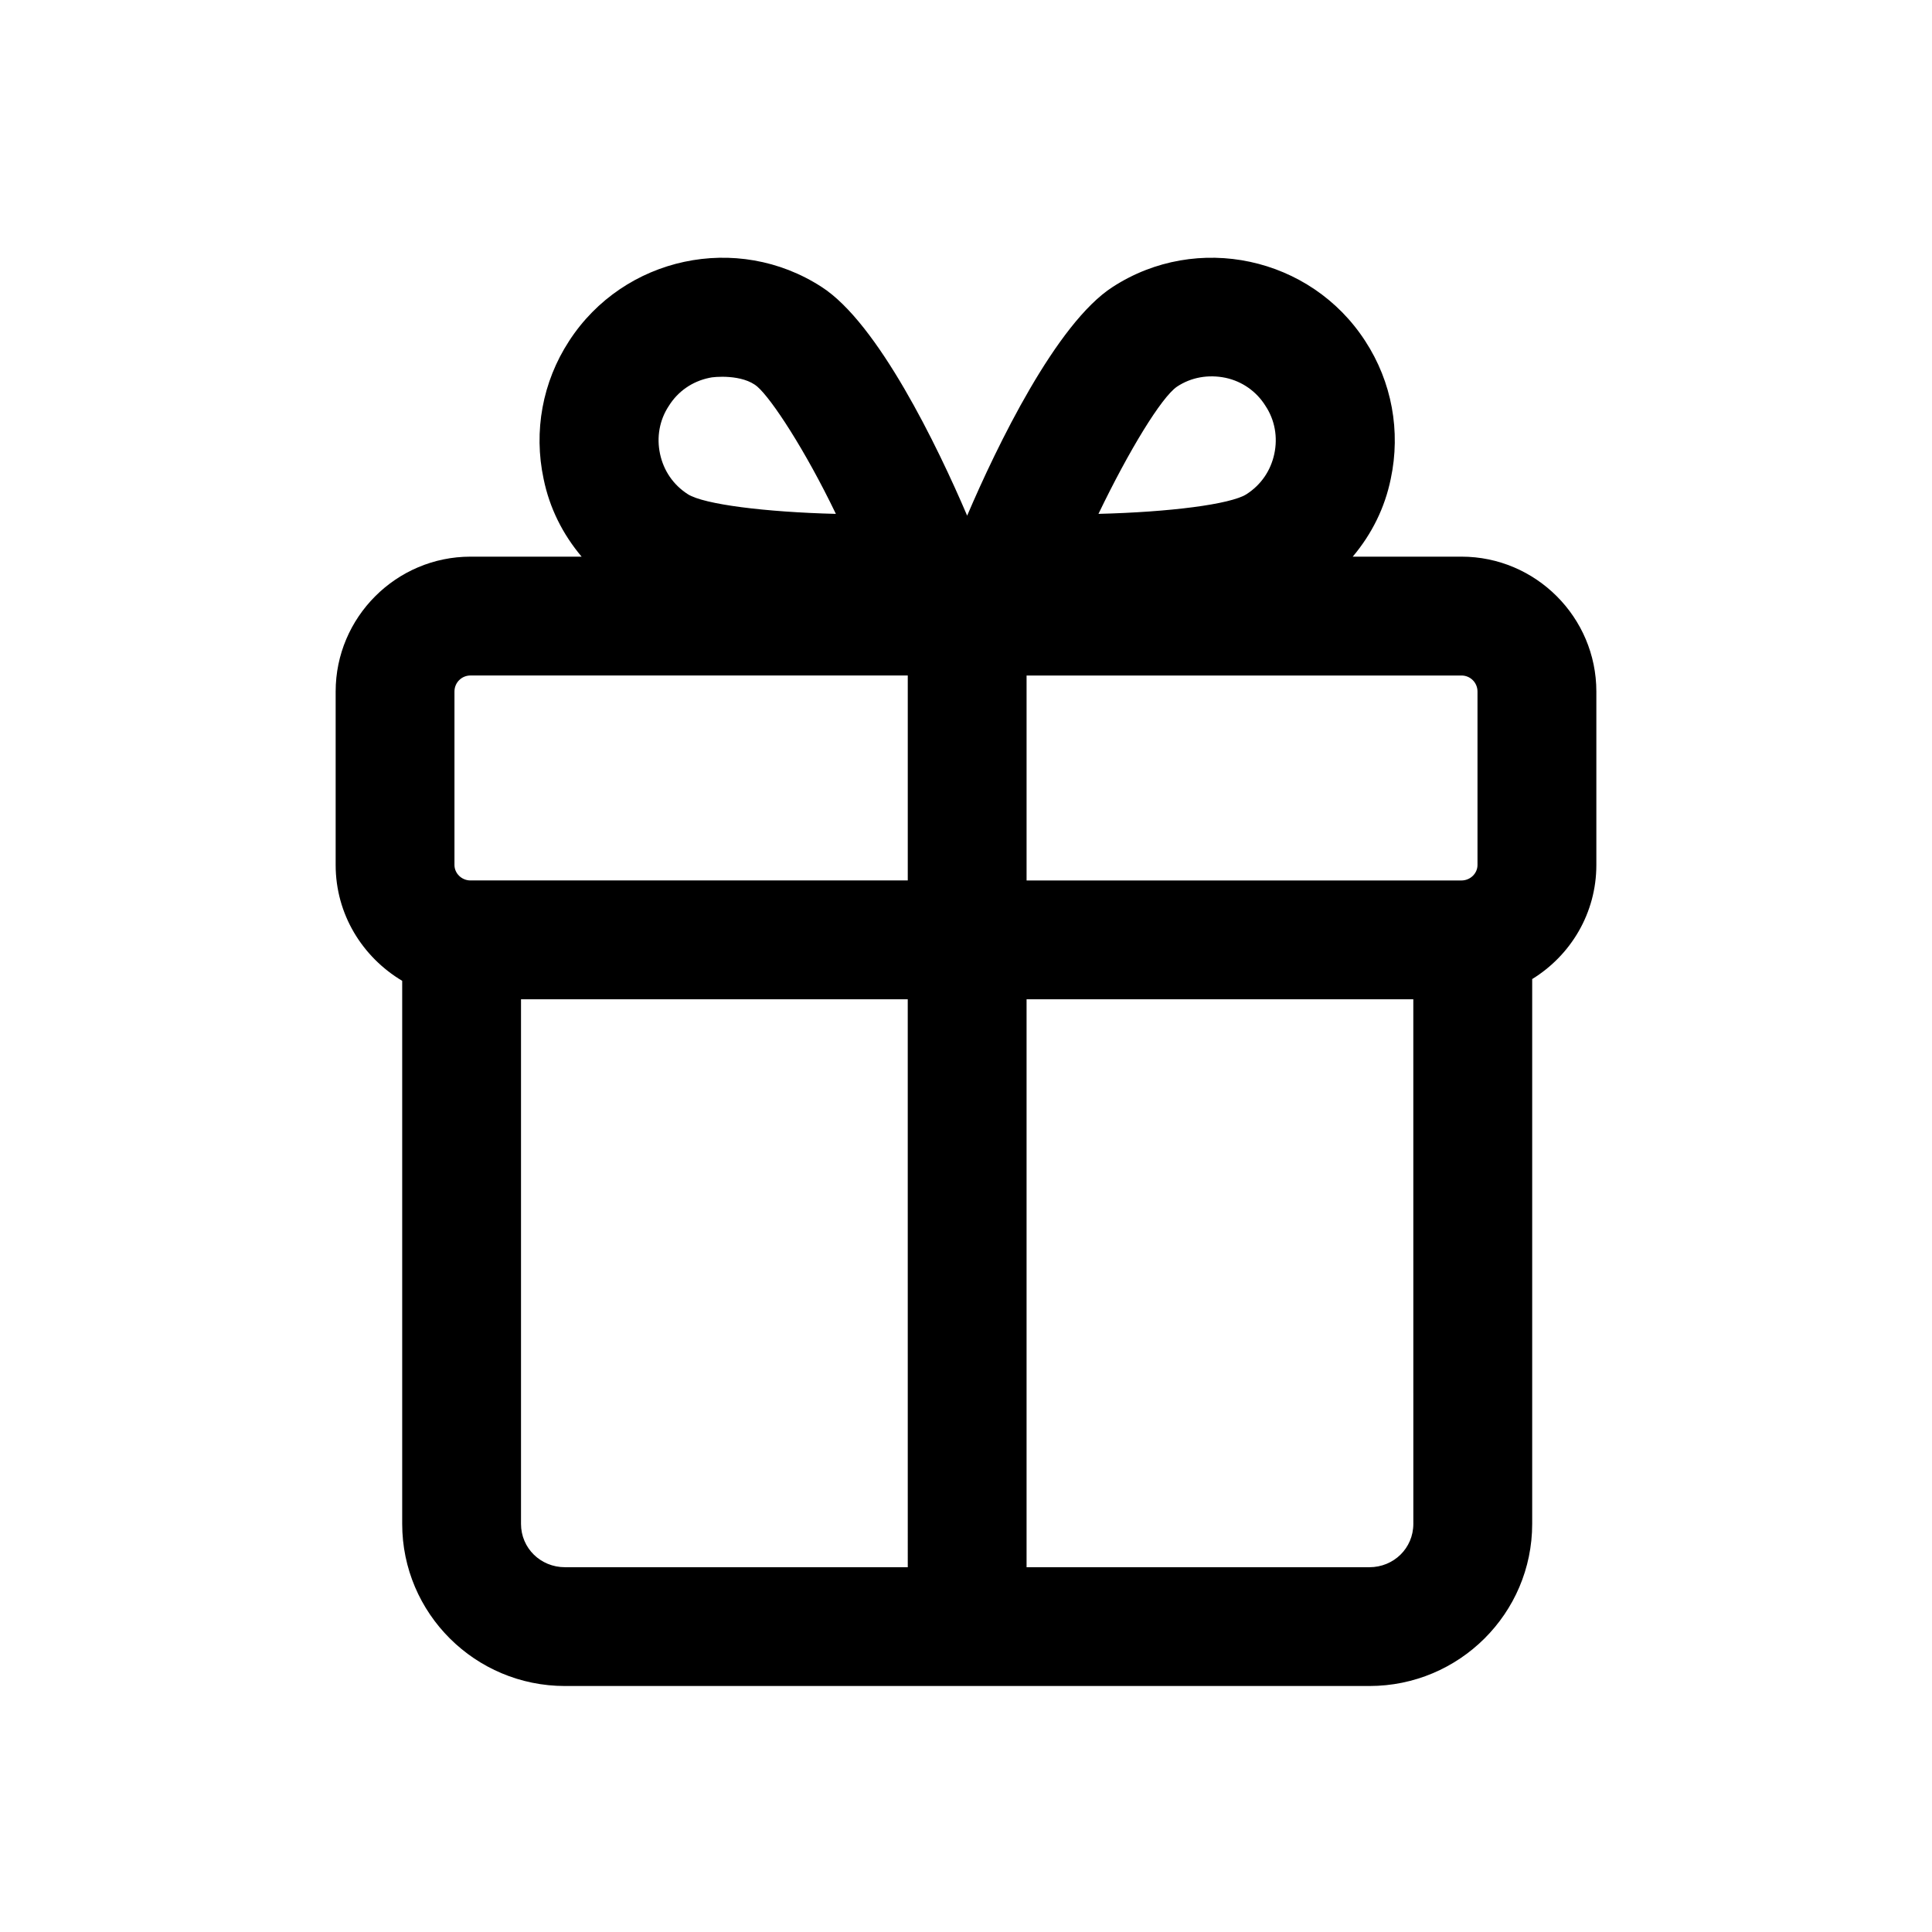 <?xml version="1.0" encoding="UTF-8"?>
<!-- Uploaded to: SVG Repo, www.svgrepo.com, Generator: SVG Repo Mixer Tools -->
<svg fill="#000000" width="800px" height="800px" version="1.1" viewBox="144 144 512 512" xmlns="http://www.w3.org/2000/svg">
 <path d="m531.3 291.52h-28.812c5.039-5.984 8.5-12.91 10.078-20.625 2.676-12.598 0.312-25.664-6.773-36.527-14.484-22.355-44.555-28.812-66.914-14.328-14.957 9.605-30.699 42.195-38.574 60.613-7.871-18.422-23.617-51.012-38.574-60.613-22.355-14.484-52.426-8.031-66.914 14.328-7.078 10.863-9.438 23.93-6.762 36.527 1.574 7.715 5.039 14.641 10.078 20.625h-29.445c-19.68 0-35.738 16.059-35.738 35.738v45.973c0 13.066 7.086 24.402 17.633 30.699v143.9c0 23.773 19.363 42.98 43.141 42.98h213.18c23.773 0 43.141-19.207 43.141-42.98v-144.37c10.234-6.297 17.004-17.477 17.004-30.23v-45.973c-0.004-19.68-16.062-35.738-35.742-35.738zm-75.414-45.031c3.777-2.519 8.344-3.305 12.91-2.363 4.41 0.945 8.188 3.621 10.547 7.398 2.519 3.777 3.305 8.344 2.363 12.754-0.945 4.41-3.465 8.188-7.398 10.707-4.25 2.676-20.309 4.723-39.203 5.195 8.184-17 16.688-30.855 20.781-33.691zm-134.61 5.039c2.363-3.781 6.141-6.453 10.707-7.398 1.102-0.316 8.867-1.02 12.754 2.363 3.758 3.266 12.594 16.688 20.781 33.691-18.734-0.473-34.953-2.519-39.203-5.195-3.938-2.519-6.453-6.297-7.398-10.707-0.945-4.41-0.16-8.973 2.359-12.754zm63.293 307.8h-90.844c-6.453 0-11.652-5.039-11.652-11.492v-139.02h102.49zm0-182h-115.88c-2.363 0-4.25-1.891-4.25-4.094v-45.973c0-2.363 1.891-4.25 4.25-4.25h115.88zm133.98 170.51c0 6.453-5.195 11.492-11.652 11.492h-90.844v-150.51h102.49zm17.004-174.6c0 2.203-1.891 4.094-4.25 4.094h-115.25v-54.316h115.25c2.363 0 4.25 1.891 4.25 4.25z"/>
</svg>